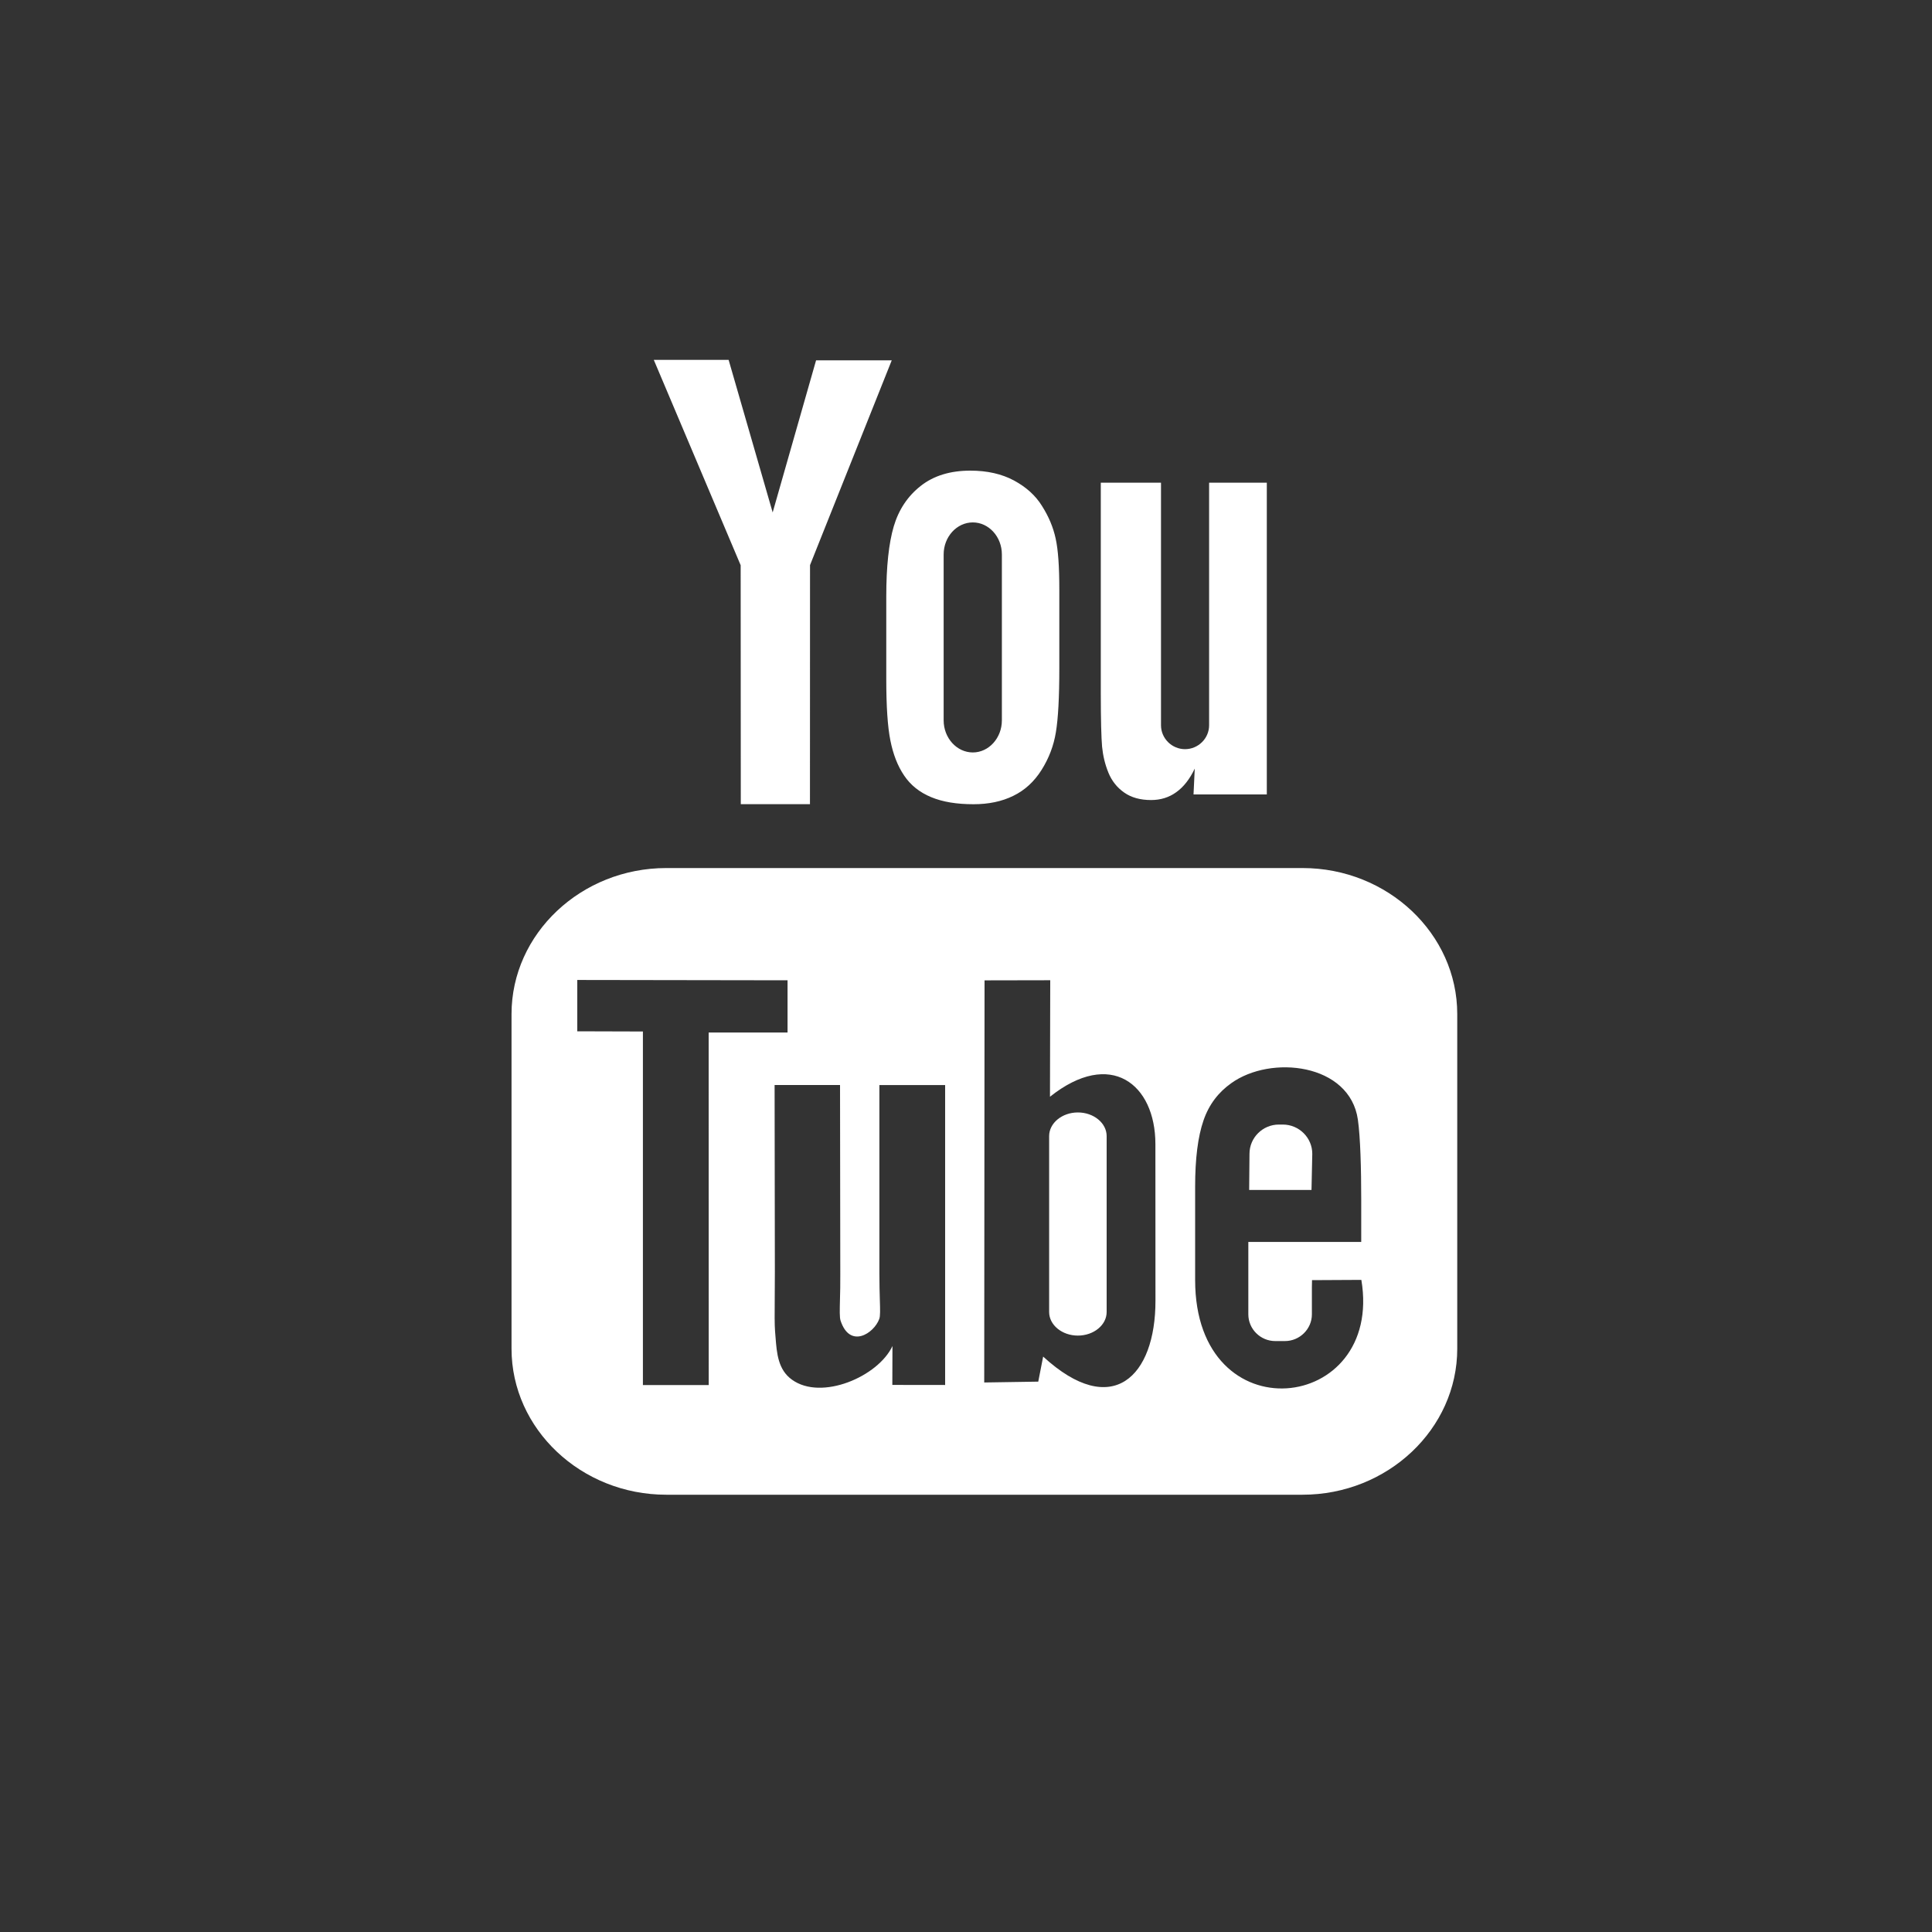 <?xml version="1.0" encoding="UTF-8"?>
<svg xmlns="http://www.w3.org/2000/svg" width="30" height="30" viewBox="0 0 30 30" fill="none">
  <rect x="0" y="0" width="30" height="30" fill="#333333" stroke="none"/>
  <path fill-rule="evenodd" clip-rule="evenodd" d="M12.577 12.487H11.503L11.501 8.777L10.152 5.588H11.314L11.998 7.957L12.672 5.595H13.847L12.578 8.775L12.577 12.487ZM13.878 8.174C13.801 8.436 13.762 8.799 13.762 9.263H13.762V10.545C13.762 10.969 13.783 11.287 13.826 11.499C13.868 11.711 13.938 11.893 14.039 12.042C14.139 12.191 14.278 12.303 14.459 12.378C14.639 12.453 14.857 12.488 15.117 12.488C15.349 12.488 15.555 12.446 15.734 12.358C15.912 12.272 16.059 12.137 16.173 11.956C16.288 11.773 16.362 11.579 16.396 11.368C16.431 11.158 16.449 10.828 16.449 10.379V9.155C16.449 8.8 16.431 8.537 16.392 8.362C16.355 8.19 16.285 8.022 16.181 7.858C16.081 7.695 15.934 7.563 15.745 7.461C15.556 7.36 15.331 7.308 15.068 7.308C14.755 7.308 14.497 7.387 14.296 7.546C14.095 7.704 13.955 7.914 13.878 8.174ZM17.211 11.997C17.263 12.125 17.345 12.229 17.457 12.307C17.566 12.384 17.706 12.423 17.874 12.423C18.021 12.423 18.152 12.383 18.265 12.301C18.379 12.22 18.474 12.098 18.552 11.935L18.533 12.336H19.671V7.495H18.775V11.262C18.775 11.466 18.606 11.633 18.401 11.633C18.197 11.633 18.028 11.466 18.028 11.262V7.495H17.093V10.76C17.093 11.176 17.101 11.453 17.113 11.594C17.127 11.734 17.158 11.867 17.211 11.997ZM22.628 20.943V15.746C22.628 14.499 21.547 13.479 20.226 13.479H10.346C9.024 13.479 7.943 14.499 7.943 15.746V20.943C7.943 22.19 9.024 23.21 10.346 23.21H20.225C21.547 23.21 22.628 22.19 22.628 20.943ZM16.737 17.274C16.492 17.274 16.291 17.439 16.291 17.641V20.373C16.291 20.575 16.492 20.739 16.737 20.739C16.983 20.739 17.184 20.575 17.184 20.373V17.641C17.184 17.439 16.983 17.274 16.737 17.274ZM20.365 18.478H19.397L19.402 17.916C19.402 17.666 19.607 17.462 19.858 17.462H19.92C20.171 17.462 20.377 17.666 20.377 17.916L20.365 18.478ZM11.005 21.507L11.004 16.033L12.229 16.033V15.222L8.964 15.217V16.014L9.983 16.017V21.507H11.005ZM13.655 16.849H14.676V21.506L13.856 21.505L13.858 20.901C13.638 21.374 12.757 21.755 12.298 21.424C12.081 21.269 12.062 21.011 12.043 20.771C12.041 20.738 12.038 20.704 12.035 20.671C12.027 20.573 12.028 20.398 12.03 20.164C12.031 20.04 12.032 19.9 12.032 19.745L12.028 16.848H13.044L13.048 19.792C13.049 19.945 13.046 20.073 13.043 20.178V20.178C13.039 20.349 13.036 20.457 13.052 20.506C13.197 20.948 13.57 20.707 13.653 20.481C13.67 20.436 13.667 20.341 13.662 20.18C13.659 20.075 13.655 19.94 13.655 19.772V16.849ZM17.942 20.196L17.941 17.763C17.94 16.835 17.246 16.28 16.304 17.03L16.308 15.221L15.288 15.223L15.283 21.467L16.122 21.454L16.198 21.065C17.27 22.049 17.944 21.375 17.942 20.196ZM20.373 19.878L21.139 19.874C21.487 21.948 18.558 22.289 18.558 19.877V18.427C18.558 17.991 18.601 17.649 18.688 17.398C18.774 17.147 18.922 16.96 19.117 16.821C19.735 16.375 20.959 16.513 21.085 17.385C21.124 17.661 21.137 18.143 21.137 18.625V19.285H19.384V19.891V20.361V20.409C19.384 20.637 19.572 20.824 19.802 20.824H19.952C20.182 20.824 20.371 20.637 20.371 20.409V19.982C20.371 19.965 20.371 19.949 20.372 19.934V19.934V19.934V19.934C20.372 19.914 20.373 19.895 20.373 19.878ZM14.653 11.186C14.653 11.46 14.857 11.684 15.106 11.684C15.354 11.684 15.557 11.46 15.557 11.186V8.609C15.557 8.335 15.354 8.112 15.106 8.112C14.857 8.112 14.653 8.335 14.653 8.609V11.186Z" fill="white"></path>
</svg>
